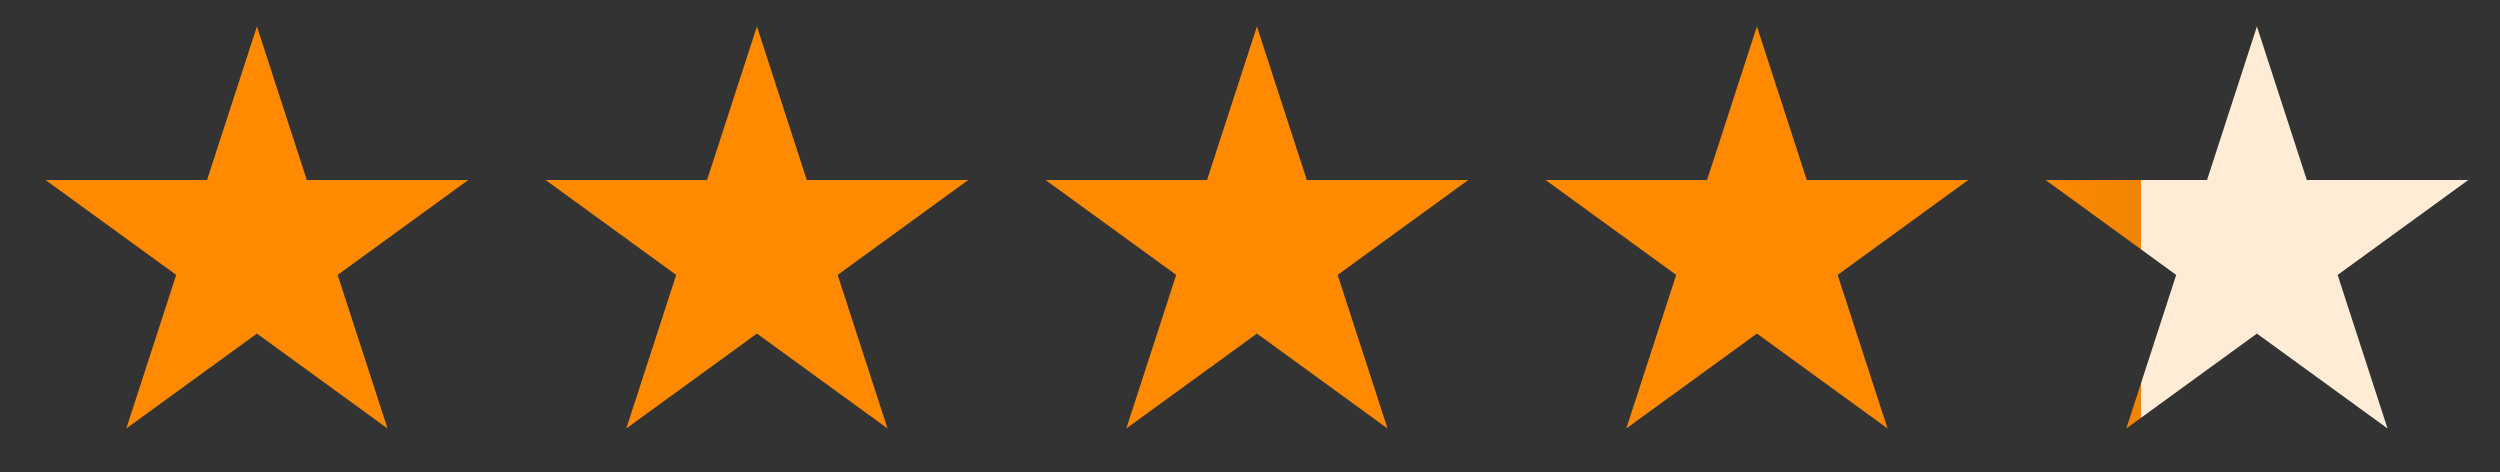 <svg xmlns="http://www.w3.org/2000/svg" fill="none" viewBox="0 0 90 17" height="17" width="90">
<rect x="0" y="0" width="90" height="17" fill="#333333" stroke="none"/>
<g clip-path="url(#clip0_17_4206)">
<path fill="#FF8A00" d="M9.249 0.953L11.045 6.481H16.857L12.155 9.897L13.951 15.425L9.249 12.009L4.547 15.425L6.343 9.897L1.641 6.481H7.453L9.249 0.953Z"></path>
<path fill="#FF8A00" d="M27.249 0.953L29.045 6.481H34.857L30.155 9.897L31.951 15.425L27.249 12.009L22.547 15.425L24.343 9.897L19.641 6.481H25.453L27.249 0.953Z"></path>
<path fill="#FF8A00" d="M45.249 0.953L47.045 6.481H52.857L48.155 9.897L49.951 15.425L45.249 12.009L40.547 15.425L42.343 9.897L37.641 6.481H43.453L45.249 0.953Z"></path>
<path fill="#FF8A00" d="M63.249 0.953L65.045 6.481H70.857L66.155 9.897L67.951 15.425L63.249 12.009L58.547 15.425L60.343 9.897L55.641 6.481H61.453L63.249 0.953Z"></path>
<path fill="url(#paint0_linear_17_4206)" d="M81.249 0.953L83.045 6.481H88.857L84.155 9.897L85.951 15.425L81.249 12.009L76.547 15.425L78.343 9.897L73.641 6.481H79.453L81.249 0.953Z"></path>
</g>
<defs>
<linearGradient gradientUnits="userSpaceOnUse" y2="8.953" x2="89.249" y1="8.953" x1="73.249" id="paint0_linear_17_4206">
<stop stop-color="#FF8A00"></stop>
<stop stop-opacity="0.93" stop-color="#FF8A00" offset="0.239"></stop>
<stop stop-color="#FFECD6" offset="0.24"></stop>
<stop stop-color="#FFECD6" offset="1"></stop>
</linearGradient>
<clipPath id="clip0_17_4206">
<rect transform="translate(0.5 0.953)" fill="white" height="16" width="89"></rect>
</clipPath>
</defs>
</svg>
